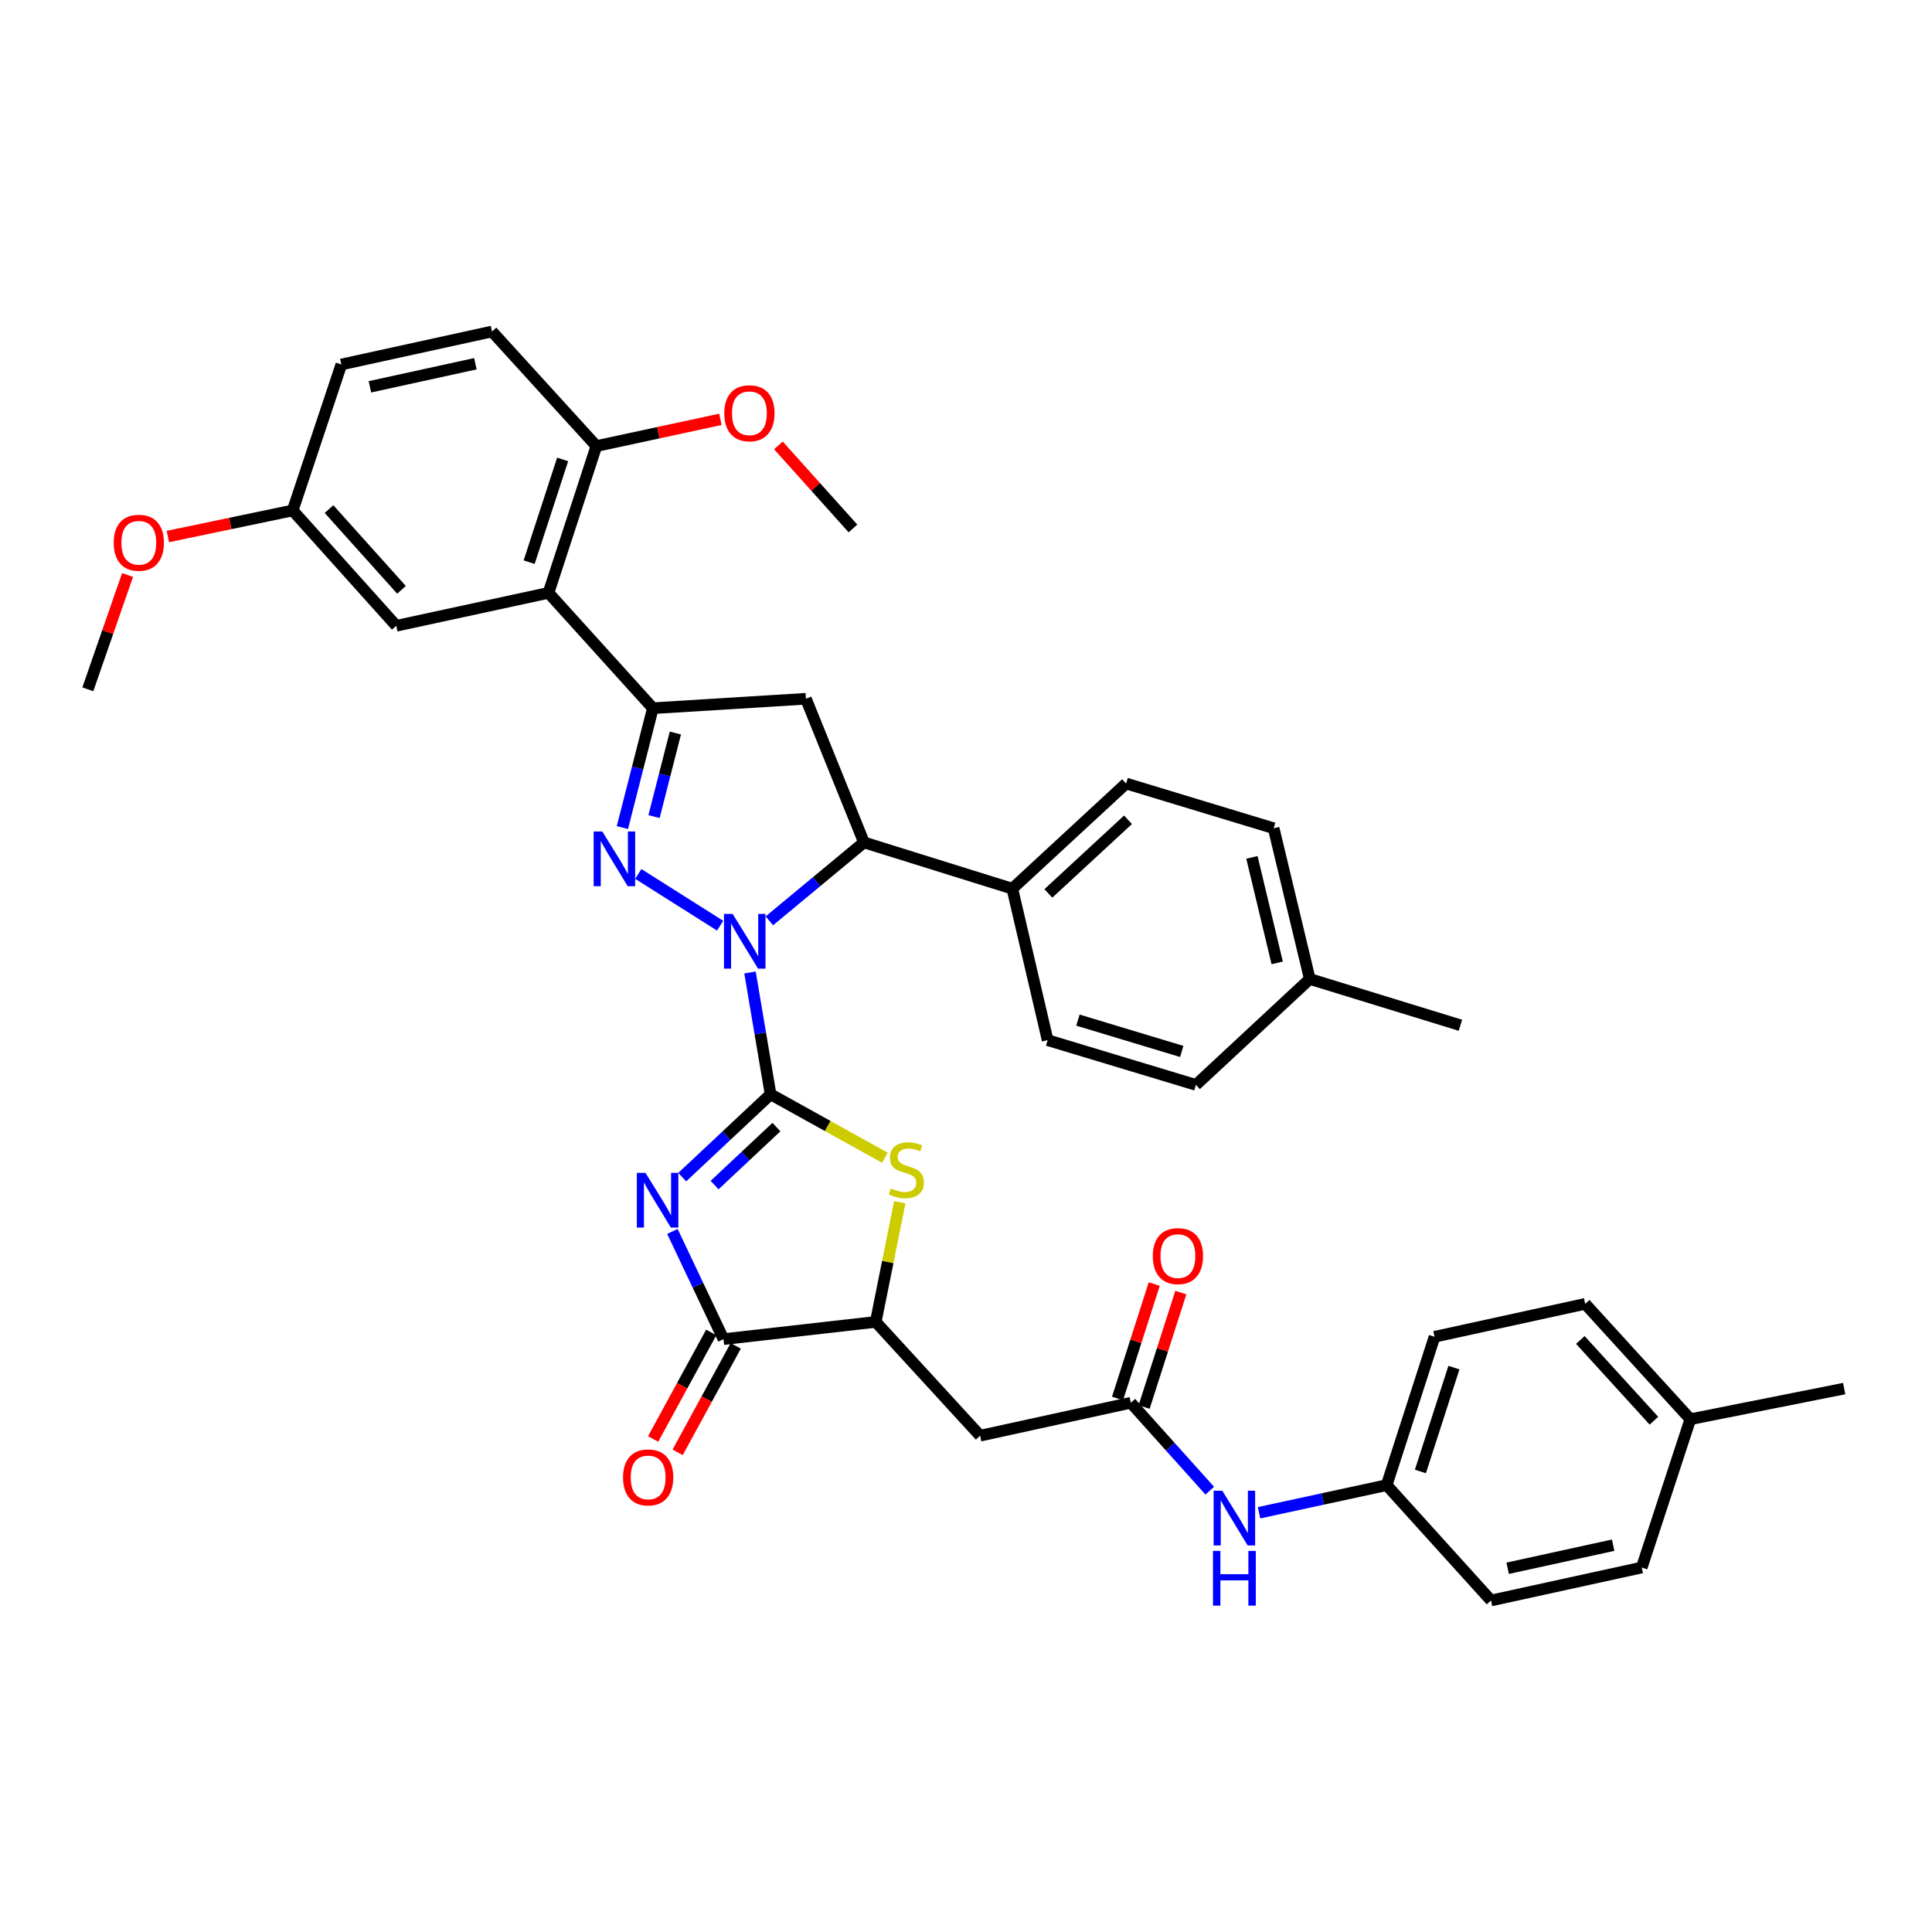 <?xml version='1.0' encoding='iso-8859-1'?>
<svg version='1.1' baseProfile='full'
              xmlns='http://www.w3.org/2000/svg'
                      xmlns:rdkit='http://www.rdkit.org/xml'
                      xmlns:xlink='http://www.w3.org/1999/xlink'
                  xml:space='preserve'
width='1000px' height='1000px' viewBox='0 0 1000 1000'>
<!-- END OF HEADER -->
<rect style='opacity:1.0;fill:#FFFFFF;stroke:none' width='1000' height='1000' x='0' y='0'> </rect>
<path class='bond-0' d='M 398.849,566.403 L 393.525,534.882' style='fill:none;fill-rule:evenodd;stroke:#000000;stroke-width:6px;stroke-linecap:butt;stroke-linejoin:miter;stroke-opacity:1' />
<path class='bond-0' d='M 393.525,534.882 L 388.201,503.36' style='fill:none;fill-rule:evenodd;stroke:#0000FF;stroke-width:6px;stroke-linecap:butt;stroke-linejoin:miter;stroke-opacity:1' />
<path class='bond-1' d='M 398.849,566.403 L 375.982,587.845' style='fill:none;fill-rule:evenodd;stroke:#000000;stroke-width:6px;stroke-linecap:butt;stroke-linejoin:miter;stroke-opacity:1' />
<path class='bond-1' d='M 375.982,587.845 L 353.116,609.286' style='fill:none;fill-rule:evenodd;stroke:#0000FF;stroke-width:6px;stroke-linecap:butt;stroke-linejoin:miter;stroke-opacity:1' />
<path class='bond-1' d='M 401.876,583.38 L 385.869,598.389' style='fill:none;fill-rule:evenodd;stroke:#000000;stroke-width:6px;stroke-linecap:butt;stroke-linejoin:miter;stroke-opacity:1' />
<path class='bond-1' d='M 385.869,598.389 L 369.863,613.398' style='fill:none;fill-rule:evenodd;stroke:#0000FF;stroke-width:6px;stroke-linecap:butt;stroke-linejoin:miter;stroke-opacity:1' />
<path class='bond-4' d='M 398.849,566.403 L 428.441,582.825' style='fill:none;fill-rule:evenodd;stroke:#000000;stroke-width:6px;stroke-linecap:butt;stroke-linejoin:miter;stroke-opacity:1' />
<path class='bond-4' d='M 428.441,582.825 L 458.034,599.246' style='fill:none;fill-rule:evenodd;stroke:#CCCC00;stroke-width:6px;stroke-linecap:butt;stroke-linejoin:miter;stroke-opacity:1' />
<path class='bond-2' d='M 372.735,479.138 L 330.373,452.349' style='fill:none;fill-rule:evenodd;stroke:#0000FF;stroke-width:6px;stroke-linecap:butt;stroke-linejoin:miter;stroke-opacity:1' />
<path class='bond-6' d='M 398.214,476.625 L 422.699,456.323' style='fill:none;fill-rule:evenodd;stroke:#0000FF;stroke-width:6px;stroke-linecap:butt;stroke-linejoin:miter;stroke-opacity:1' />
<path class='bond-6' d='M 422.699,456.323 L 447.184,436.022' style='fill:none;fill-rule:evenodd;stroke:#000000;stroke-width:6px;stroke-linecap:butt;stroke-linejoin:miter;stroke-opacity:1' />
<path class='bond-5' d='M 348.031,637.385 L 361.254,665.262' style='fill:none;fill-rule:evenodd;stroke:#0000FF;stroke-width:6px;stroke-linecap:butt;stroke-linejoin:miter;stroke-opacity:1' />
<path class='bond-5' d='M 361.254,665.262 L 374.477,693.139' style='fill:none;fill-rule:evenodd;stroke:#000000;stroke-width:6px;stroke-linecap:butt;stroke-linejoin:miter;stroke-opacity:1' />
<path class='bond-3' d='M 322.146,428.362 L 330.038,397.464' style='fill:none;fill-rule:evenodd;stroke:#0000FF;stroke-width:6px;stroke-linecap:butt;stroke-linejoin:miter;stroke-opacity:1' />
<path class='bond-3' d='M 330.038,397.464 L 337.93,366.567' style='fill:none;fill-rule:evenodd;stroke:#000000;stroke-width:6px;stroke-linecap:butt;stroke-linejoin:miter;stroke-opacity:1' />
<path class='bond-3' d='M 338.518,422.67 L 344.043,401.042' style='fill:none;fill-rule:evenodd;stroke:#0000FF;stroke-width:6px;stroke-linecap:butt;stroke-linejoin:miter;stroke-opacity:1' />
<path class='bond-3' d='M 344.043,401.042 L 349.568,379.413' style='fill:none;fill-rule:evenodd;stroke:#000000;stroke-width:6px;stroke-linecap:butt;stroke-linejoin:miter;stroke-opacity:1' />
<path class='bond-8' d='M 337.93,366.567 L 283.91,306.861' style='fill:none;fill-rule:evenodd;stroke:#000000;stroke-width:6px;stroke-linecap:butt;stroke-linejoin:miter;stroke-opacity:1' />
<path class='bond-39' d='M 337.93,366.567 L 417.134,361.676' style='fill:none;fill-rule:evenodd;stroke:#000000;stroke-width:6px;stroke-linecap:butt;stroke-linejoin:miter;stroke-opacity:1' />
<path class='bond-9' d='M 465.728,622.289 L 459.503,653.253' style='fill:none;fill-rule:evenodd;stroke:#CCCC00;stroke-width:6px;stroke-linecap:butt;stroke-linejoin:miter;stroke-opacity:1' />
<path class='bond-9' d='M 459.503,653.253 L 453.279,684.218' style='fill:none;fill-rule:evenodd;stroke:#000000;stroke-width:6px;stroke-linecap:butt;stroke-linejoin:miter;stroke-opacity:1' />
<path class='bond-16' d='M 368.132,689.678 L 353.095,717.244' style='fill:none;fill-rule:evenodd;stroke:#000000;stroke-width:6px;stroke-linecap:butt;stroke-linejoin:miter;stroke-opacity:1' />
<path class='bond-16' d='M 353.095,717.244 L 338.058,744.809' style='fill:none;fill-rule:evenodd;stroke:#FF0000;stroke-width:6px;stroke-linecap:butt;stroke-linejoin:miter;stroke-opacity:1' />
<path class='bond-16' d='M 380.821,696.6 L 365.785,724.166' style='fill:none;fill-rule:evenodd;stroke:#000000;stroke-width:6px;stroke-linecap:butt;stroke-linejoin:miter;stroke-opacity:1' />
<path class='bond-16' d='M 365.785,724.166 L 350.748,751.731' style='fill:none;fill-rule:evenodd;stroke:#FF0000;stroke-width:6px;stroke-linecap:butt;stroke-linejoin:miter;stroke-opacity:1' />
<path class='bond-38' d='M 374.477,693.139 L 453.279,684.218' style='fill:none;fill-rule:evenodd;stroke:#000000;stroke-width:6px;stroke-linecap:butt;stroke-linejoin:miter;stroke-opacity:1' />
<path class='bond-7' d='M 447.184,436.022 L 417.134,361.676' style='fill:none;fill-rule:evenodd;stroke:#000000;stroke-width:6px;stroke-linecap:butt;stroke-linejoin:miter;stroke-opacity:1' />
<path class='bond-12' d='M 447.184,436.022 L 523.979,459.984' style='fill:none;fill-rule:evenodd;stroke:#000000;stroke-width:6px;stroke-linecap:butt;stroke-linejoin:miter;stroke-opacity:1' />
<path class='bond-13' d='M 283.91,306.861 L 308.683,230.885' style='fill:none;fill-rule:evenodd;stroke:#000000;stroke-width:6px;stroke-linecap:butt;stroke-linejoin:miter;stroke-opacity:1' />
<path class='bond-13' d='M 273.883,290.983 L 291.225,237.8' style='fill:none;fill-rule:evenodd;stroke:#000000;stroke-width:6px;stroke-linecap:butt;stroke-linejoin:miter;stroke-opacity:1' />
<path class='bond-15' d='M 283.91,306.861 L 205.099,323.909' style='fill:none;fill-rule:evenodd;stroke:#000000;stroke-width:6px;stroke-linecap:butt;stroke-linejoin:miter;stroke-opacity:1' />
<path class='bond-10' d='M 453.279,684.218 L 507.3,743.113' style='fill:none;fill-rule:evenodd;stroke:#000000;stroke-width:6px;stroke-linecap:butt;stroke-linejoin:miter;stroke-opacity:1' />
<path class='bond-11' d='M 507.3,743.113 L 585.315,726.064' style='fill:none;fill-rule:evenodd;stroke:#000000;stroke-width:6px;stroke-linecap:butt;stroke-linejoin:miter;stroke-opacity:1' />
<path class='bond-14' d='M 585.315,726.064 L 605.744,748.816' style='fill:none;fill-rule:evenodd;stroke:#000000;stroke-width:6px;stroke-linecap:butt;stroke-linejoin:miter;stroke-opacity:1' />
<path class='bond-14' d='M 605.744,748.816 L 626.172,771.567' style='fill:none;fill-rule:evenodd;stroke:#0000FF;stroke-width:6px;stroke-linecap:butt;stroke-linejoin:miter;stroke-opacity:1' />
<path class='bond-17' d='M 592.197,728.271 L 601.696,698.653' style='fill:none;fill-rule:evenodd;stroke:#000000;stroke-width:6px;stroke-linecap:butt;stroke-linejoin:miter;stroke-opacity:1' />
<path class='bond-17' d='M 601.696,698.653 L 611.196,669.035' style='fill:none;fill-rule:evenodd;stroke:#FF0000;stroke-width:6px;stroke-linecap:butt;stroke-linejoin:miter;stroke-opacity:1' />
<path class='bond-17' d='M 578.433,723.857 L 587.932,694.239' style='fill:none;fill-rule:evenodd;stroke:#000000;stroke-width:6px;stroke-linecap:butt;stroke-linejoin:miter;stroke-opacity:1' />
<path class='bond-17' d='M 587.932,694.239 L 597.432,664.62' style='fill:none;fill-rule:evenodd;stroke:#FF0000;stroke-width:6px;stroke-linecap:butt;stroke-linejoin:miter;stroke-opacity:1' />
<path class='bond-18' d='M 523.979,459.984 L 582.866,405.538' style='fill:none;fill-rule:evenodd;stroke:#000000;stroke-width:6px;stroke-linecap:butt;stroke-linejoin:miter;stroke-opacity:1' />
<path class='bond-18' d='M 542.625,462.431 L 583.846,424.319' style='fill:none;fill-rule:evenodd;stroke:#000000;stroke-width:6px;stroke-linecap:butt;stroke-linejoin:miter;stroke-opacity:1' />
<path class='bond-19' d='M 523.979,459.984 L 542.248,538.377' style='fill:none;fill-rule:evenodd;stroke:#000000;stroke-width:6px;stroke-linecap:butt;stroke-linejoin:miter;stroke-opacity:1' />
<path class='bond-20' d='M 308.683,230.885 L 254.663,171.588' style='fill:none;fill-rule:evenodd;stroke:#000000;stroke-width:6px;stroke-linecap:butt;stroke-linejoin:miter;stroke-opacity:1' />
<path class='bond-28' d='M 308.683,230.885 L 340.777,223.971' style='fill:none;fill-rule:evenodd;stroke:#000000;stroke-width:6px;stroke-linecap:butt;stroke-linejoin:miter;stroke-opacity:1' />
<path class='bond-28' d='M 340.777,223.971 L 372.87,217.057' style='fill:none;fill-rule:evenodd;stroke:#FF0000;stroke-width:6px;stroke-linecap:butt;stroke-linejoin:miter;stroke-opacity:1' />
<path class='bond-21' d='M 651.674,783.002 L 684.701,775.854' style='fill:none;fill-rule:evenodd;stroke:#0000FF;stroke-width:6px;stroke-linecap:butt;stroke-linejoin:miter;stroke-opacity:1' />
<path class='bond-21' d='M 684.701,775.854 L 717.729,768.706' style='fill:none;fill-rule:evenodd;stroke:#000000;stroke-width:6px;stroke-linecap:butt;stroke-linejoin:miter;stroke-opacity:1' />
<path class='bond-22' d='M 205.099,323.909 L 151.496,264.203' style='fill:none;fill-rule:evenodd;stroke:#000000;stroke-width:6px;stroke-linecap:butt;stroke-linejoin:miter;stroke-opacity:1' />
<path class='bond-22' d='M 207.815,305.297 L 170.293,263.502' style='fill:none;fill-rule:evenodd;stroke:#000000;stroke-width:6px;stroke-linecap:butt;stroke-linejoin:miter;stroke-opacity:1' />
<path class='bond-25' d='M 582.866,405.538 L 659.243,428.706' style='fill:none;fill-rule:evenodd;stroke:#000000;stroke-width:6px;stroke-linecap:butt;stroke-linejoin:miter;stroke-opacity:1' />
<path class='bond-24' d='M 542.248,538.377 L 619.003,561.537' style='fill:none;fill-rule:evenodd;stroke:#000000;stroke-width:6px;stroke-linecap:butt;stroke-linejoin:miter;stroke-opacity:1' />
<path class='bond-24' d='M 557.937,528.013 L 611.665,544.225' style='fill:none;fill-rule:evenodd;stroke:#000000;stroke-width:6px;stroke-linecap:butt;stroke-linejoin:miter;stroke-opacity:1' />
<path class='bond-41' d='M 254.663,171.588 L 176.68,188.653' style='fill:none;fill-rule:evenodd;stroke:#000000;stroke-width:6px;stroke-linecap:butt;stroke-linejoin:miter;stroke-opacity:1' />
<path class='bond-41' d='M 246.055,188.269 L 191.467,200.214' style='fill:none;fill-rule:evenodd;stroke:#000000;stroke-width:6px;stroke-linecap:butt;stroke-linejoin:miter;stroke-opacity:1' />
<path class='bond-29' d='M 717.729,768.706 L 771.749,828.412' style='fill:none;fill-rule:evenodd;stroke:#000000;stroke-width:6px;stroke-linecap:butt;stroke-linejoin:miter;stroke-opacity:1' />
<path class='bond-30' d='M 717.729,768.706 L 742.51,691.919' style='fill:none;fill-rule:evenodd;stroke:#000000;stroke-width:6px;stroke-linecap:butt;stroke-linejoin:miter;stroke-opacity:1' />
<path class='bond-30' d='M 735.202,761.627 L 752.549,707.876' style='fill:none;fill-rule:evenodd;stroke:#000000;stroke-width:6px;stroke-linecap:butt;stroke-linejoin:miter;stroke-opacity:1' />
<path class='bond-23' d='M 151.496,264.203 L 176.68,188.653' style='fill:none;fill-rule:evenodd;stroke:#000000;stroke-width:6px;stroke-linecap:butt;stroke-linejoin:miter;stroke-opacity:1' />
<path class='bond-33' d='M 151.496,264.203 L 119.19,270.952' style='fill:none;fill-rule:evenodd;stroke:#000000;stroke-width:6px;stroke-linecap:butt;stroke-linejoin:miter;stroke-opacity:1' />
<path class='bond-33' d='M 119.19,270.952 L 86.885,277.701' style='fill:none;fill-rule:evenodd;stroke:#FF0000;stroke-width:6px;stroke-linecap:butt;stroke-linejoin:miter;stroke-opacity:1' />
<path class='bond-26' d='M 619.003,561.537 L 677.938,506.721' style='fill:none;fill-rule:evenodd;stroke:#000000;stroke-width:6px;stroke-linecap:butt;stroke-linejoin:miter;stroke-opacity:1' />
<path class='bond-40' d='M 659.243,428.706 L 677.938,506.721' style='fill:none;fill-rule:evenodd;stroke:#000000;stroke-width:6px;stroke-linecap:butt;stroke-linejoin:miter;stroke-opacity:1' />
<path class='bond-40' d='M 647.991,443.777 L 661.077,498.388' style='fill:none;fill-rule:evenodd;stroke:#000000;stroke-width:6px;stroke-linecap:butt;stroke-linejoin:miter;stroke-opacity:1' />
<path class='bond-34' d='M 677.938,506.721 L 755.905,530.668' style='fill:none;fill-rule:evenodd;stroke:#000000;stroke-width:6px;stroke-linecap:butt;stroke-linejoin:miter;stroke-opacity:1' />
<path class='bond-27' d='M 874.924,734.576 L 820.494,674.87' style='fill:none;fill-rule:evenodd;stroke:#000000;stroke-width:6px;stroke-linecap:butt;stroke-linejoin:miter;stroke-opacity:1' />
<path class='bond-27' d='M 856.077,735.359 L 817.976,693.564' style='fill:none;fill-rule:evenodd;stroke:#000000;stroke-width:6px;stroke-linecap:butt;stroke-linejoin:miter;stroke-opacity:1' />
<path class='bond-35' d='M 874.924,734.576 L 954.545,718.732' style='fill:none;fill-rule:evenodd;stroke:#000000;stroke-width:6px;stroke-linecap:butt;stroke-linejoin:miter;stroke-opacity:1' />
<path class='bond-42' d='M 874.924,734.576 L 849.757,811.347' style='fill:none;fill-rule:evenodd;stroke:#000000;stroke-width:6px;stroke-linecap:butt;stroke-linejoin:miter;stroke-opacity:1' />
<path class='bond-36' d='M 402.901,230.537 L 422.196,252.032' style='fill:none;fill-rule:evenodd;stroke:#FF0000;stroke-width:6px;stroke-linecap:butt;stroke-linejoin:miter;stroke-opacity:1' />
<path class='bond-36' d='M 422.196,252.032 L 441.49,273.526' style='fill:none;fill-rule:evenodd;stroke:#000000;stroke-width:6px;stroke-linecap:butt;stroke-linejoin:miter;stroke-opacity:1' />
<path class='bond-31' d='M 771.749,828.412 L 849.757,811.347' style='fill:none;fill-rule:evenodd;stroke:#000000;stroke-width:6px;stroke-linecap:butt;stroke-linejoin:miter;stroke-opacity:1' />
<path class='bond-31' d='M 780.361,811.731 L 834.966,799.786' style='fill:none;fill-rule:evenodd;stroke:#000000;stroke-width:6px;stroke-linecap:butt;stroke-linejoin:miter;stroke-opacity:1' />
<path class='bond-32' d='M 742.51,691.919 L 820.494,674.87' style='fill:none;fill-rule:evenodd;stroke:#000000;stroke-width:6px;stroke-linecap:butt;stroke-linejoin:miter;stroke-opacity:1' />
<path class='bond-37' d='M 66.022,297.612 L 55.738,327.203' style='fill:none;fill-rule:evenodd;stroke:#FF0000;stroke-width:6px;stroke-linecap:butt;stroke-linejoin:miter;stroke-opacity:1' />
<path class='bond-37' d='M 55.738,327.203 L 45.455,356.794' style='fill:none;fill-rule:evenodd;stroke:#000000;stroke-width:6px;stroke-linecap:butt;stroke-linejoin:miter;stroke-opacity:1' />
<path  class='atom-1' d='M 379.21 473.031
L 388.49 488.031
Q 389.41 489.511, 390.89 492.191
Q 392.37 494.871, 392.45 495.031
L 392.45 473.031
L 396.21 473.031
L 396.21 501.351
L 392.33 501.351
L 382.37 484.951
Q 381.21 483.031, 379.97 480.831
Q 378.77 478.631, 378.41 477.951
L 378.41 501.351
L 374.73 501.351
L 374.73 473.031
L 379.21 473.031
' fill='#0000FF'/>
<path  class='atom-2' d='M 334.111 607.075
L 343.391 622.075
Q 344.311 623.555, 345.791 626.235
Q 347.271 628.915, 347.351 629.075
L 347.351 607.075
L 351.111 607.075
L 351.111 635.395
L 347.231 635.395
L 337.271 618.995
Q 336.111 617.075, 334.871 614.875
Q 333.671 612.675, 333.311 611.995
L 333.311 635.395
L 329.631 635.395
L 329.631 607.075
L 334.111 607.075
' fill='#0000FF'/>
<path  class='atom-3' d='M 311.755 430.374
L 321.035 445.374
Q 321.955 446.854, 323.435 449.534
Q 324.915 452.214, 324.995 452.374
L 324.995 430.374
L 328.755 430.374
L 328.755 458.694
L 324.875 458.694
L 314.915 442.294
Q 313.755 440.374, 312.515 438.174
Q 311.315 435.974, 310.955 435.294
L 310.955 458.694
L 307.275 458.694
L 307.275 430.374
L 311.755 430.374
' fill='#0000FF'/>
<path  class='atom-5' d='M 461.123 615.119
Q 461.443 615.239, 462.763 615.799
Q 464.083 616.359, 465.523 616.719
Q 467.003 617.039, 468.443 617.039
Q 471.123 617.039, 472.683 615.759
Q 474.243 614.439, 474.243 612.159
Q 474.243 610.599, 473.443 609.639
Q 472.683 608.679, 471.483 608.159
Q 470.283 607.639, 468.283 607.039
Q 465.763 606.279, 464.243 605.559
Q 462.763 604.839, 461.683 603.319
Q 460.643 601.799, 460.643 599.239
Q 460.643 595.679, 463.043 593.479
Q 465.483 591.279, 470.283 591.279
Q 473.563 591.279, 477.283 592.839
L 476.363 595.919
Q 472.963 594.519, 470.403 594.519
Q 467.643 594.519, 466.123 595.679
Q 464.603 596.799, 464.643 598.759
Q 464.643 600.279, 465.403 601.199
Q 466.203 602.119, 467.323 602.639
Q 468.483 603.159, 470.403 603.759
Q 472.963 604.559, 474.483 605.359
Q 476.003 606.159, 477.083 607.799
Q 478.203 609.399, 478.203 612.159
Q 478.203 616.079, 475.563 618.199
Q 472.963 620.279, 468.603 620.279
Q 466.083 620.279, 464.163 619.719
Q 462.283 619.199, 460.043 618.279
L 461.123 615.119
' fill='#CCCC00'/>
<path  class='atom-15' d='M 632.658 771.602
L 641.938 786.602
Q 642.858 788.082, 644.338 790.762
Q 645.818 793.442, 645.898 793.602
L 645.898 771.602
L 649.658 771.602
L 649.658 799.922
L 645.778 799.922
L 635.818 783.522
Q 634.658 781.602, 633.418 779.402
Q 632.218 777.202, 631.858 776.522
L 631.858 799.922
L 628.178 799.922
L 628.178 771.602
L 632.658 771.602
' fill='#0000FF'/>
<path  class='atom-15' d='M 627.838 802.754
L 631.678 802.754
L 631.678 814.794
L 646.158 814.794
L 646.158 802.754
L 649.998 802.754
L 649.998 831.074
L 646.158 831.074
L 646.158 817.994
L 631.678 817.994
L 631.678 831.074
L 627.838 831.074
L 627.838 802.754
' fill='#0000FF'/>
<path  class='atom-17' d='M 322.481 764.706
Q 322.481 757.906, 325.841 754.106
Q 329.201 750.306, 335.481 750.306
Q 341.761 750.306, 345.121 754.106
Q 348.481 757.906, 348.481 764.706
Q 348.481 771.586, 345.081 775.506
Q 341.681 779.386, 335.481 779.386
Q 329.241 779.386, 325.841 775.506
Q 322.481 771.626, 322.481 764.706
M 335.481 776.186
Q 339.801 776.186, 342.121 773.306
Q 344.481 770.386, 344.481 764.706
Q 344.481 759.146, 342.121 756.346
Q 339.801 753.506, 335.481 753.506
Q 331.161 753.506, 328.801 756.306
Q 326.481 759.106, 326.481 764.706
Q 326.481 770.426, 328.801 773.306
Q 331.161 776.186, 335.481 776.186
' fill='#FF0000'/>
<path  class='atom-18' d='M 596.687 650.152
Q 596.687 643.352, 600.047 639.552
Q 603.407 635.752, 609.687 635.752
Q 615.967 635.752, 619.327 639.552
Q 622.687 643.352, 622.687 650.152
Q 622.687 657.032, 619.287 660.952
Q 615.887 664.832, 609.687 664.832
Q 603.447 664.832, 600.047 660.952
Q 596.687 657.072, 596.687 650.152
M 609.687 661.632
Q 614.007 661.632, 616.327 658.752
Q 618.687 655.832, 618.687 650.152
Q 618.687 644.592, 616.327 641.792
Q 614.007 638.952, 609.687 638.952
Q 605.367 638.952, 603.007 641.752
Q 600.687 644.552, 600.687 650.152
Q 600.687 655.872, 603.007 658.752
Q 605.367 661.632, 609.687 661.632
' fill='#FF0000'/>
<path  class='atom-29' d='M 374.895 213.9
Q 374.895 207.1, 378.255 203.3
Q 381.615 199.5, 387.895 199.5
Q 394.175 199.5, 397.535 203.3
Q 400.895 207.1, 400.895 213.9
Q 400.895 220.78, 397.495 224.7
Q 394.095 228.58, 387.895 228.58
Q 381.655 228.58, 378.255 224.7
Q 374.895 220.82, 374.895 213.9
M 387.895 225.38
Q 392.215 225.38, 394.535 222.5
Q 396.895 219.58, 396.895 213.9
Q 396.895 208.34, 394.535 205.54
Q 392.215 202.7, 387.895 202.7
Q 383.575 202.7, 381.215 205.5
Q 378.895 208.3, 378.895 213.9
Q 378.895 219.62, 381.215 222.5
Q 383.575 225.38, 387.895 225.38
' fill='#FF0000'/>
<path  class='atom-34' d='M 58.85 280.922
Q 58.85 274.122, 62.211 270.322
Q 65.57 266.522, 71.85 266.522
Q 78.13 266.522, 81.49 270.322
Q 84.85 274.122, 84.85 280.922
Q 84.85 287.802, 81.451 291.722
Q 78.05 295.602, 71.85 295.602
Q 65.611 295.602, 62.211 291.722
Q 58.85 287.842, 58.85 280.922
M 71.85 292.402
Q 76.171 292.402, 78.49 289.522
Q 80.85 286.602, 80.85 280.922
Q 80.85 275.362, 78.49 272.562
Q 76.171 269.722, 71.85 269.722
Q 67.531 269.722, 65.171 272.522
Q 62.85 275.322, 62.85 280.922
Q 62.85 286.642, 65.171 289.522
Q 67.531 292.402, 71.85 292.402
' fill='#FF0000'/>
</svg>
